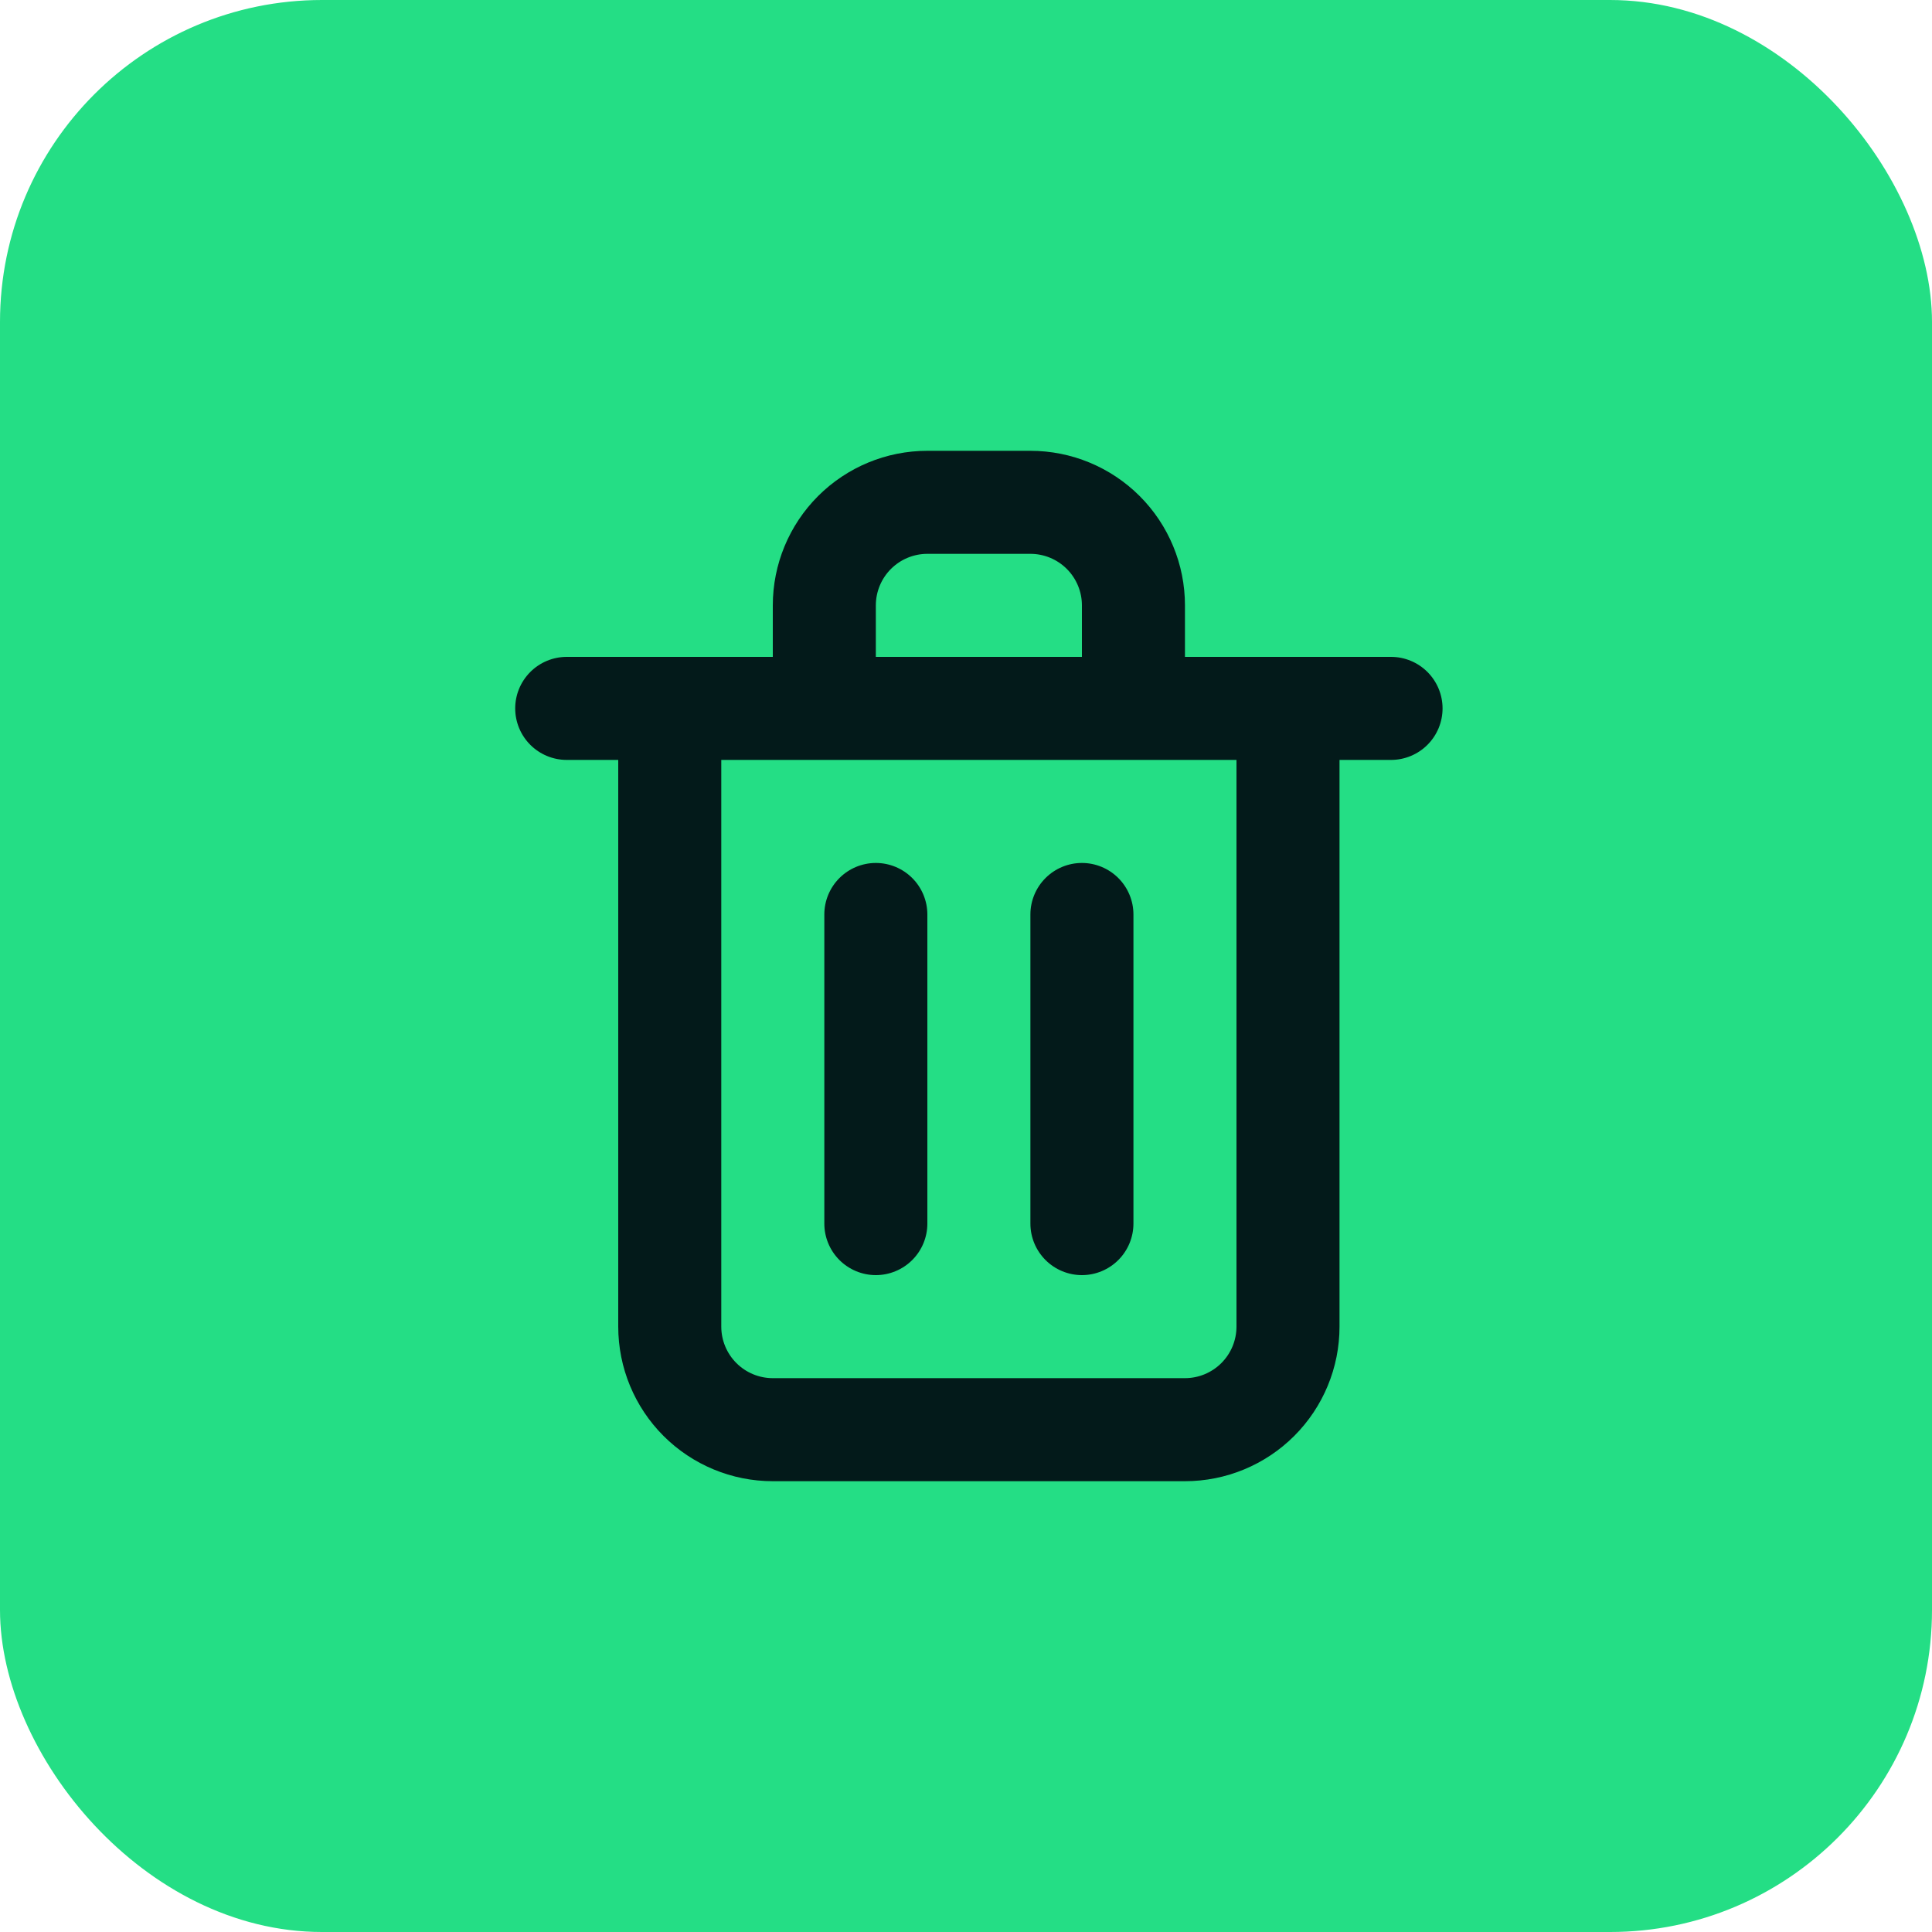 <svg width="60" height="60" viewBox="0 0 60 60" fill="none" xmlns="http://www.w3.org/2000/svg">
<rect width="60" height="60" rx="10" fill="#24DE85"/>
<path d="M27.2 39.6C27.624 39.6 28.031 39.431 28.331 39.131C28.631 38.831 28.8 38.424 28.8 38V28.4C28.8 27.976 28.631 27.569 28.331 27.269C28.031 26.969 27.624 26.8 27.2 26.8C26.776 26.8 26.369 26.969 26.069 27.269C25.769 27.569 25.6 27.976 25.6 28.4V38C25.6 38.424 25.769 38.831 26.069 39.131C26.369 39.431 26.776 39.6 27.2 39.6ZM43.2 20.4H36.8V18.8C36.8 17.527 36.294 16.306 35.394 15.406C34.494 14.506 33.273 14 32 14H28.8C27.527 14 26.306 14.506 25.406 15.406C24.506 16.306 24 17.527 24 18.8V20.4H17.6C17.176 20.4 16.769 20.569 16.469 20.869C16.169 21.169 16 21.576 16 22C16 22.424 16.169 22.831 16.469 23.131C16.769 23.431 17.176 23.6 17.6 23.6H19.2V41.2C19.2 42.473 19.706 43.694 20.606 44.594C21.506 45.494 22.727 46 24 46H36.8C38.073 46 39.294 45.494 40.194 44.594C41.094 43.694 41.6 42.473 41.6 41.2V23.6H43.2C43.624 23.6 44.031 23.431 44.331 23.131C44.631 22.831 44.8 22.424 44.8 22C44.8 21.576 44.631 21.169 44.331 20.869C44.031 20.569 43.624 20.4 43.2 20.4ZM27.2 18.8C27.2 18.376 27.369 17.969 27.669 17.669C27.969 17.369 28.376 17.2 28.8 17.2H32C32.424 17.2 32.831 17.369 33.131 17.669C33.431 17.969 33.6 18.376 33.6 18.8V20.4H27.2V18.8ZM38.4 41.2C38.4 41.624 38.231 42.031 37.931 42.331C37.631 42.631 37.224 42.8 36.8 42.8H24C23.576 42.8 23.169 42.631 22.869 42.331C22.569 42.031 22.4 41.624 22.4 41.2V23.6H38.4V41.2ZM33.6 39.6C34.024 39.6 34.431 39.431 34.731 39.131C35.031 38.831 35.2 38.424 35.2 38V28.4C35.2 27.976 35.031 27.569 34.731 27.269C34.431 26.969 34.024 26.8 33.6 26.8C33.176 26.8 32.769 26.969 32.469 27.269C32.169 27.569 32 27.976 32 28.4V38C32 38.424 32.169 38.831 32.469 39.131C32.769 39.431 33.176 39.6 33.6 39.6Z" fill="#031A1A"/>
</svg>
